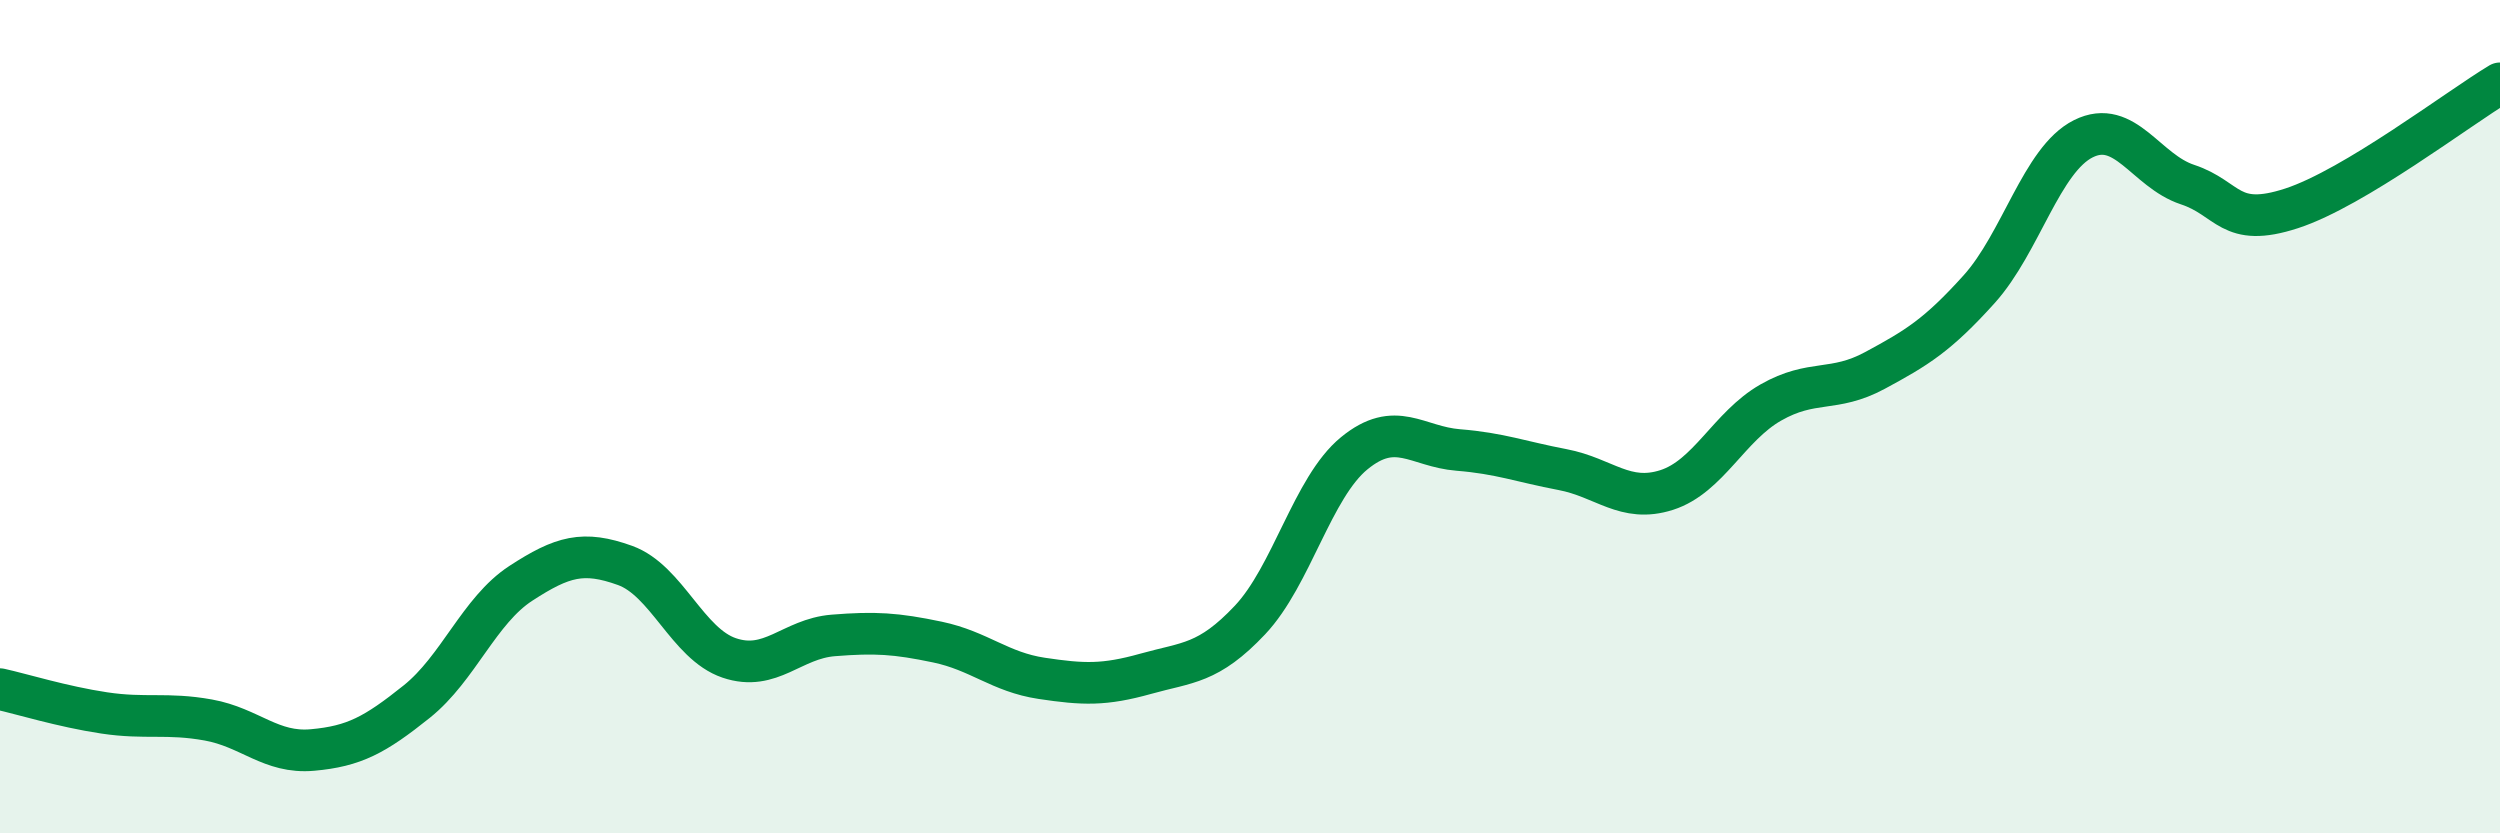 
    <svg width="60" height="20" viewBox="0 0 60 20" xmlns="http://www.w3.org/2000/svg">
      <path
        d="M 0,16.54 C 0.5,16.65 1.5,16.96 2.5,17.11 C 3.5,17.26 4,17.1 5,17.28 C 6,17.46 6.5,18.09 7.5,18 C 8.5,17.91 9,17.64 10,16.84 C 11,16.04 11.5,14.65 12.5,14 C 13.5,13.35 14,13.21 15,13.57 C 16,13.93 16.5,15.45 17.5,15.79 C 18.5,16.13 19,15.33 20,15.25 C 21,15.17 21.5,15.2 22.5,15.41 C 23.5,15.62 24,16.13 25,16.28 C 26,16.43 26.5,16.45 27.5,16.17 C 28.5,15.89 29,15.94 30,14.88 C 31,13.82 31.5,11.7 32.5,10.88 C 33.5,10.06 34,10.72 35,10.8 C 36,10.88 36.5,11.08 37.5,11.27 C 38.5,11.46 39,12.08 40,11.76 C 41,11.44 41.5,10.23 42.5,9.66 C 43.5,9.09 44,9.43 45,8.89 C 46,8.35 46.5,8.05 47.5,6.94 C 48.5,5.83 49,3.83 50,3.33 C 51,2.83 51.5,4.1 52.5,4.43 C 53.5,4.76 53.5,5.49 55,5 C 56.5,4.51 59,2.6 60,2L60 20L0 20Z"
        fill="#008740"
        opacity="0.1"
        stroke-linecap="round"
        stroke-linejoin="round"
      />
      <path
        d="M 0,16.54 C 0.5,16.65 1.5,16.96 2.5,17.11 C 3.5,17.26 4,17.1 5,17.28 C 6,17.46 6.5,18.09 7.5,18 C 8.5,17.91 9,17.64 10,16.84 C 11,16.04 11.5,14.65 12.5,14 C 13.5,13.35 14,13.21 15,13.57 C 16,13.93 16.5,15.45 17.5,15.79 C 18.5,16.13 19,15.33 20,15.25 C 21,15.17 21.5,15.2 22.5,15.41 C 23.5,15.62 24,16.13 25,16.28 C 26,16.43 26.5,16.45 27.5,16.17 C 28.5,15.89 29,15.94 30,14.88 C 31,13.82 31.5,11.7 32.5,10.88 C 33.5,10.06 34,10.72 35,10.8 C 36,10.88 36.5,11.08 37.5,11.27 C 38.5,11.46 39,12.08 40,11.76 C 41,11.44 41.5,10.23 42.5,9.66 C 43.5,9.09 44,9.43 45,8.89 C 46,8.35 46.5,8.05 47.5,6.94 C 48.5,5.83 49,3.83 50,3.33 C 51,2.83 51.5,4.1 52.5,4.43 C 53.5,4.76 53.5,5.49 55,5 C 56.5,4.51 59,2.6 60,2"
        stroke="#008740"
        stroke-width="1"
        fill="none"
        stroke-linecap="round"
        stroke-linejoin="round"
      />
    </svg>
  